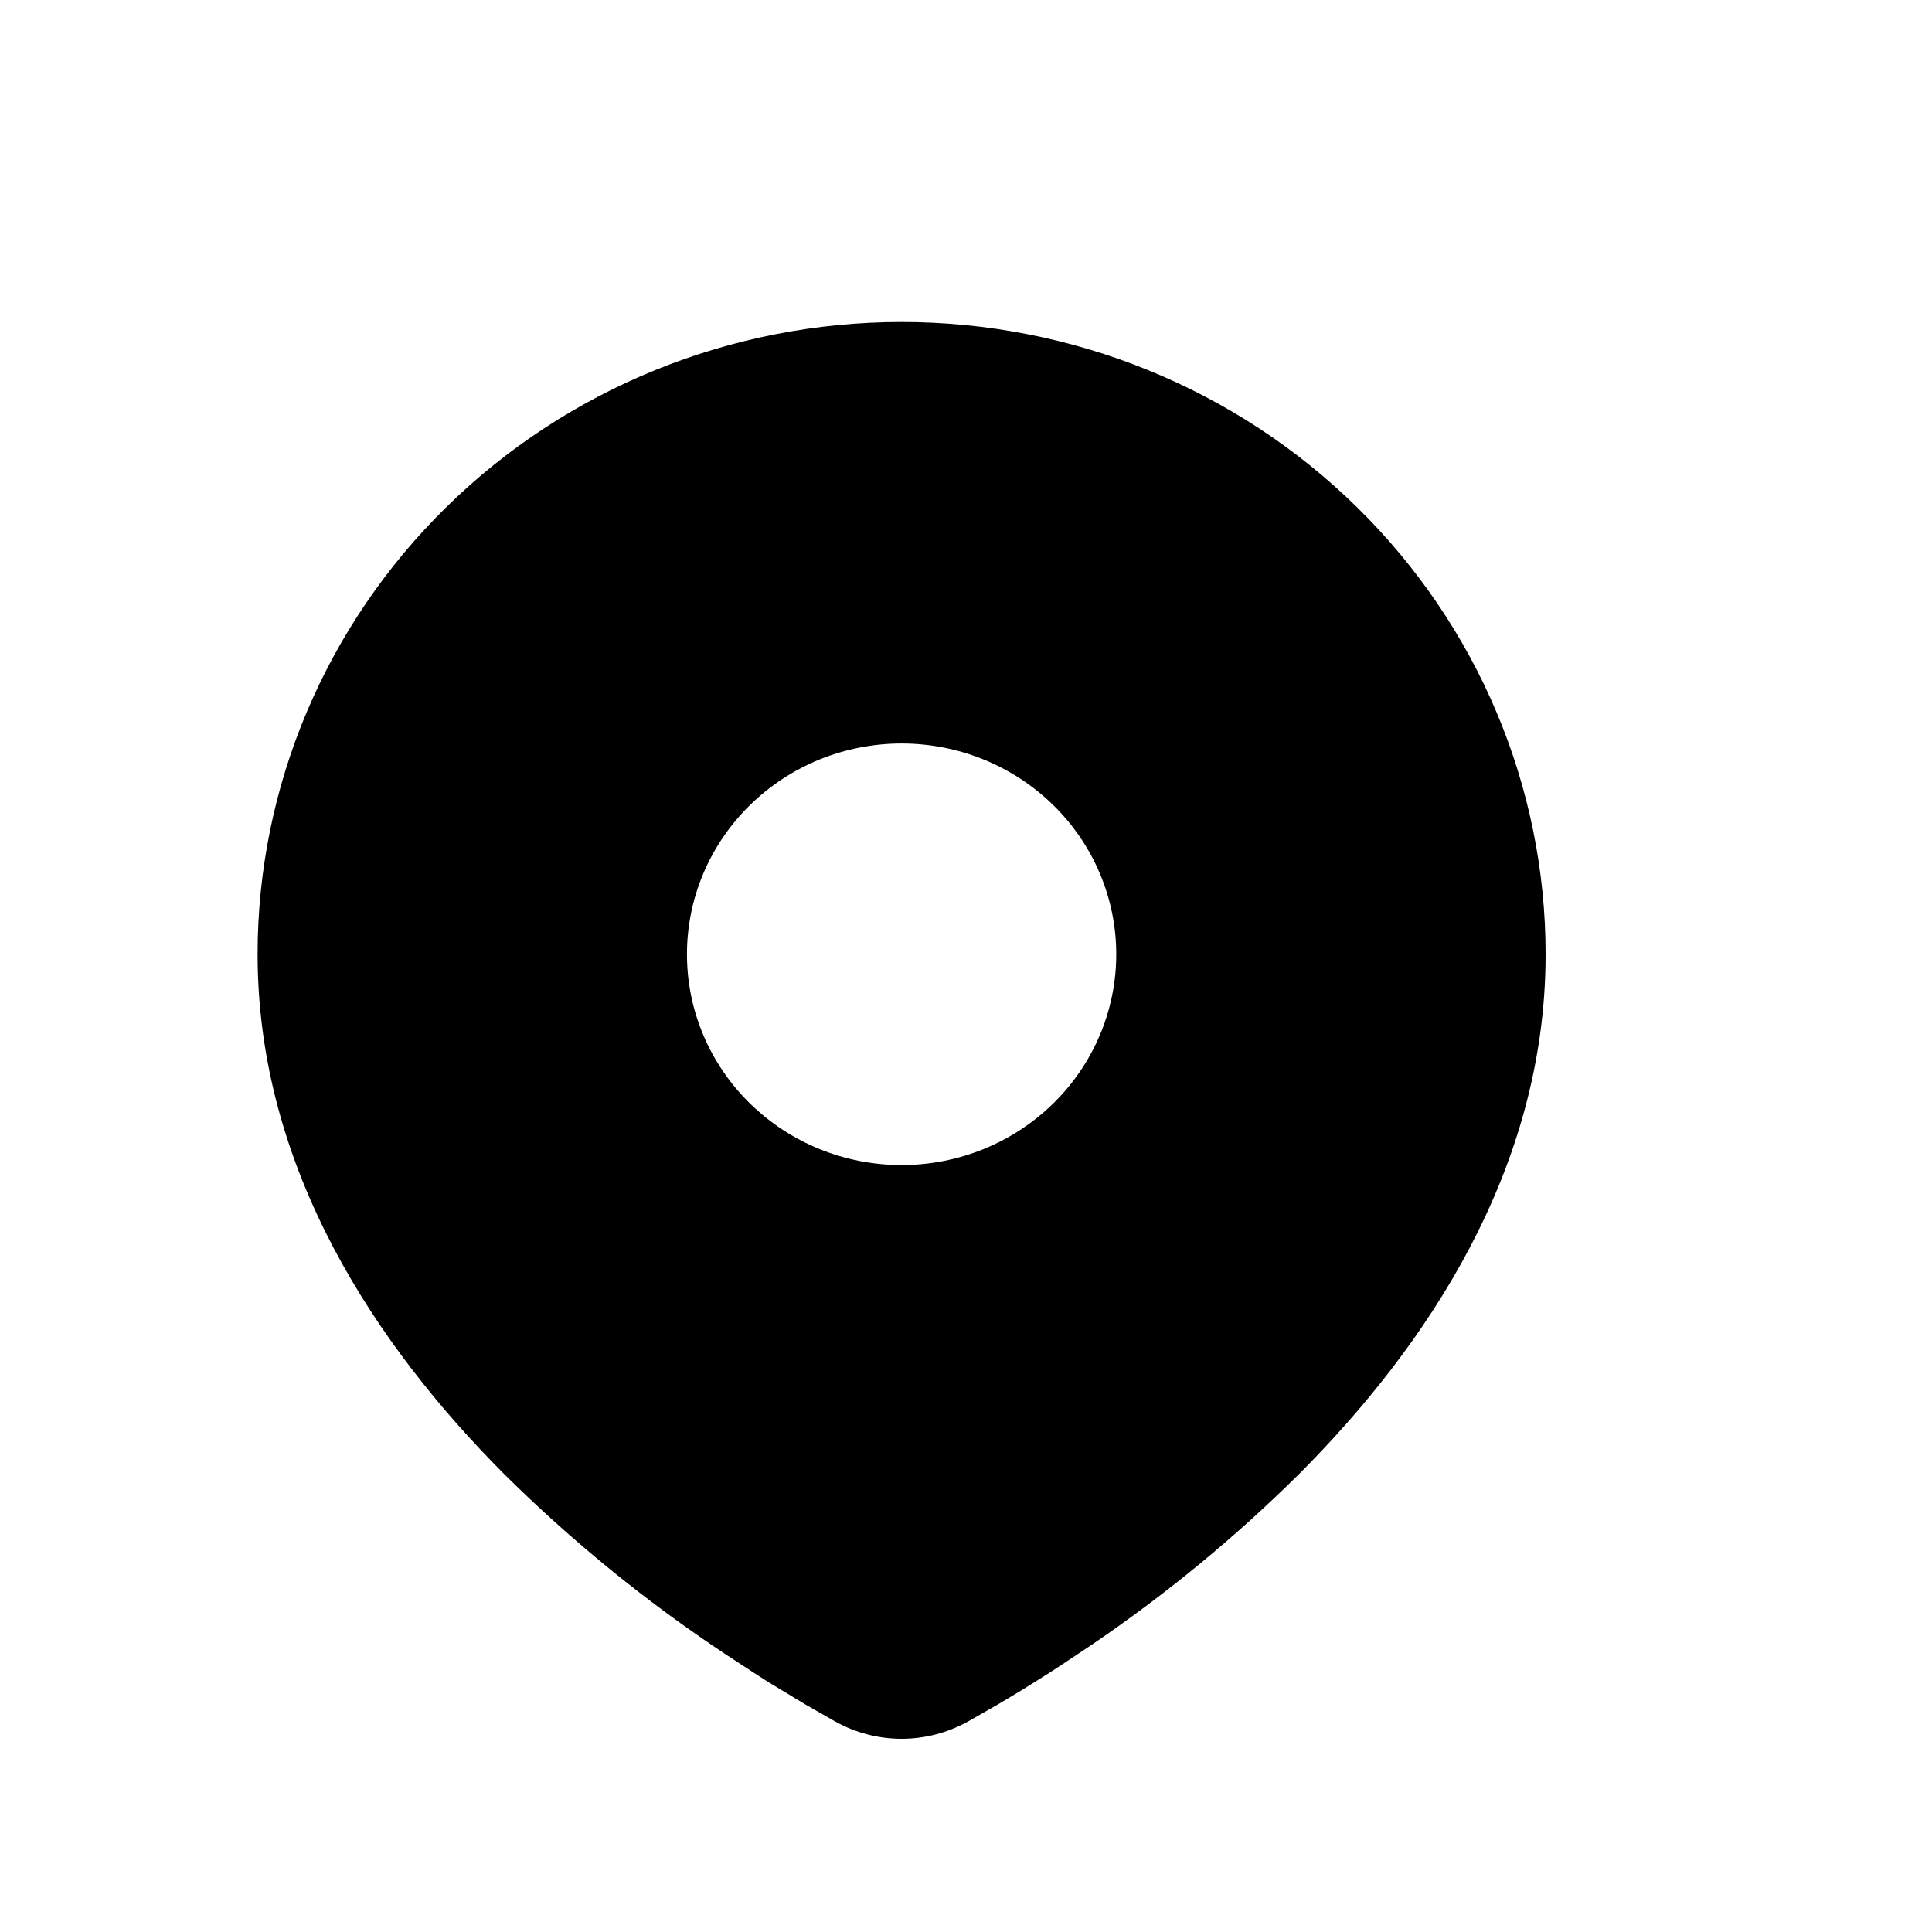 <svg width="30" height="30" viewBox="0 0 30 30" fill="none" xmlns="http://www.w3.org/2000/svg">
<path d="M14 5C16.652 5 19.196 6.034 21.071 7.876C22.946 9.717 24 12.214 24 14.818C24 18.172 22.138 20.916 20.176 22.885C19.195 23.858 18.125 24.741 16.98 25.521L16.507 25.837L16.284 25.982L15.866 26.244L15.492 26.468L15.03 26.732C14.716 26.907 14.361 27 14 27C13.639 27 13.284 26.907 12.97 26.732L12.508 26.468L11.93 26.119L11.717 25.982L11.261 25.684C10.025 24.864 8.874 23.926 7.824 22.885C5.862 20.915 4 18.172 4 14.818C4 12.214 5.054 9.717 6.929 7.876C8.804 6.034 11.348 5 14 5ZM14 11.545C13.562 11.545 13.129 11.63 12.724 11.794C12.32 11.959 11.953 12.2 11.643 12.504C11.333 12.808 11.088 13.169 10.92 13.566C10.753 13.963 10.667 14.388 10.667 14.818C10.667 15.248 10.753 15.673 10.92 16.07C11.088 16.468 11.333 16.828 11.643 17.132C11.953 17.436 12.32 17.677 12.724 17.842C13.129 18.006 13.562 18.091 14 18.091C14.884 18.091 15.732 17.746 16.357 17.132C16.982 16.518 17.333 15.686 17.333 14.818C17.333 13.95 16.982 13.118 16.357 12.504C15.732 11.89 14.884 11.545 14 11.545Z" fill="black"/>
</svg>
